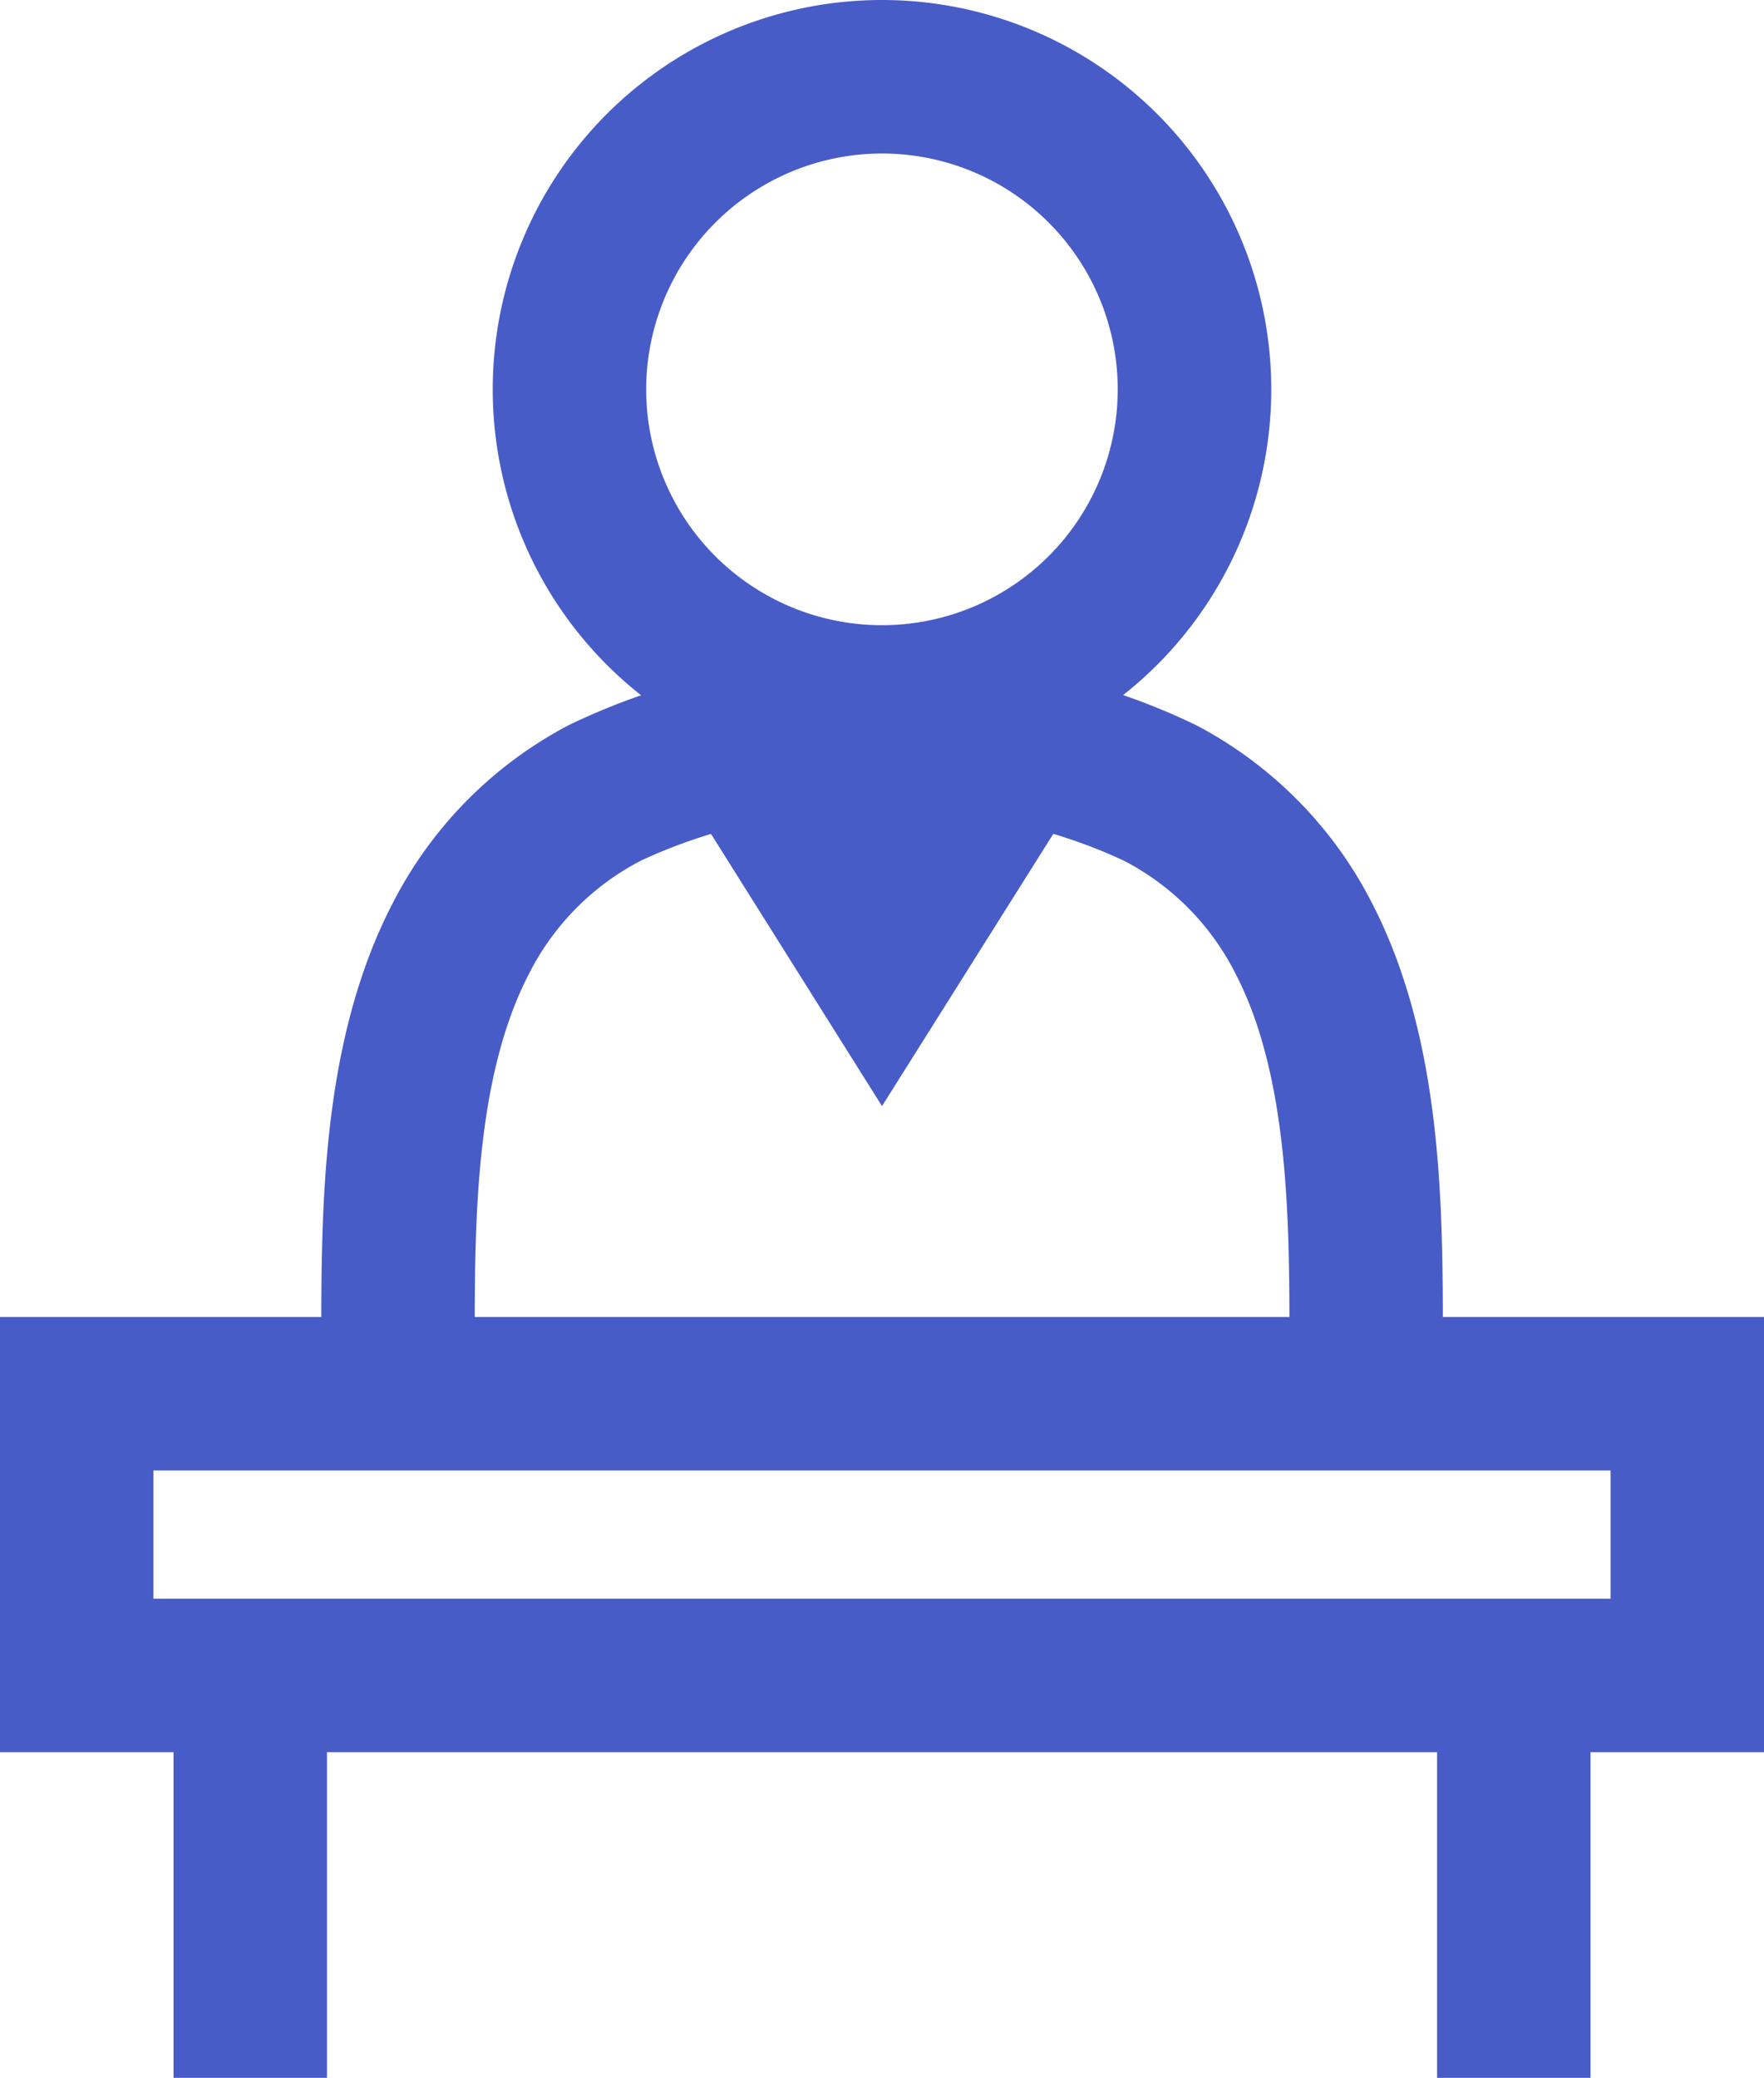 <svg xmlns="http://www.w3.org/2000/svg" xmlns:xlink="http://www.w3.org/1999/xlink" width="36.788" height="43.319" viewBox="0 0 36.788 43.319">
  <defs>
    <style>
      .cls-1 {
        fill: none;
      }

      .cls-2 {
        clip-path: url(#clip-path);
      }

      .cls-3 {
        fill: #485cc7;
      }
    </style>
    <clipPath id="clip-path">
      <rect id="長方形_141" data-name="長方形 141" class="cls-1" width="36.788" height="43.319" transform="translate(0 0)"/>
    </clipPath>
  </defs>
  <g id="icon_keiei" transform="translate(0 0)">
    <g id="グループ_214" data-name="グループ 214" class="cls-2">
      <path id="パス_239" data-name="パス 239" class="cls-3" d="M18.394,3.2a4.917,4.917,0,1,1-4.918,4.918A4.923,4.923,0,0,1,18.394,3.2m0-3.2a8.118,8.118,0,1,0,8.118,8.118A8.118,8.118,0,0,0,18.394,0"/>
      <path id="パス_240" data-name="パス 240" class="cls-3" d="M30.091,27.982h-3.2c0-2.455,0-5.511-1.121-7.677a5.385,5.385,0,0,0-2.33-2.361A10.855,10.855,0,0,0,18.4,16.939a10.831,10.831,0,0,0-5.037,1.005,5.4,5.4,0,0,0-2.333,2.362C9.9,22.483,9.9,25.532,9.9,27.982H6.7c0-2.8,0-6.28,1.488-9.149a8.616,8.616,0,0,1,3.675-3.716A13.924,13.924,0,0,1,18.4,13.739a13.948,13.948,0,0,1,6.543,1.378,8.6,8.6,0,0,1,3.674,3.718C30.091,21.693,30.091,25.18,30.091,27.982Z"/>
      <path id="線_52" data-name="線 52" class="cls-3" d="M1.6,8.062H-1.6V0H1.6Z" transform="translate(5.219 35.257)"/>
      <path id="線_53" data-name="線 53" class="cls-3" d="M1.6,8.062H-1.6V0H1.6Z" transform="translate(31.57 35.257)"/>
      <path id="パス_241" data-name="パス 241" class="cls-3" d="M33.588,33.33H3.2V30.656H33.588Zm3.2-5.874H0V36.53H36.788Z"/>
      <path id="パス_242" data-name="パス 242" class="cls-3" d="M22.2,17.013,18.394,23.06l-3.8-6.047,3.8-2.111Z"/>
    </g>
  </g>
</svg>
